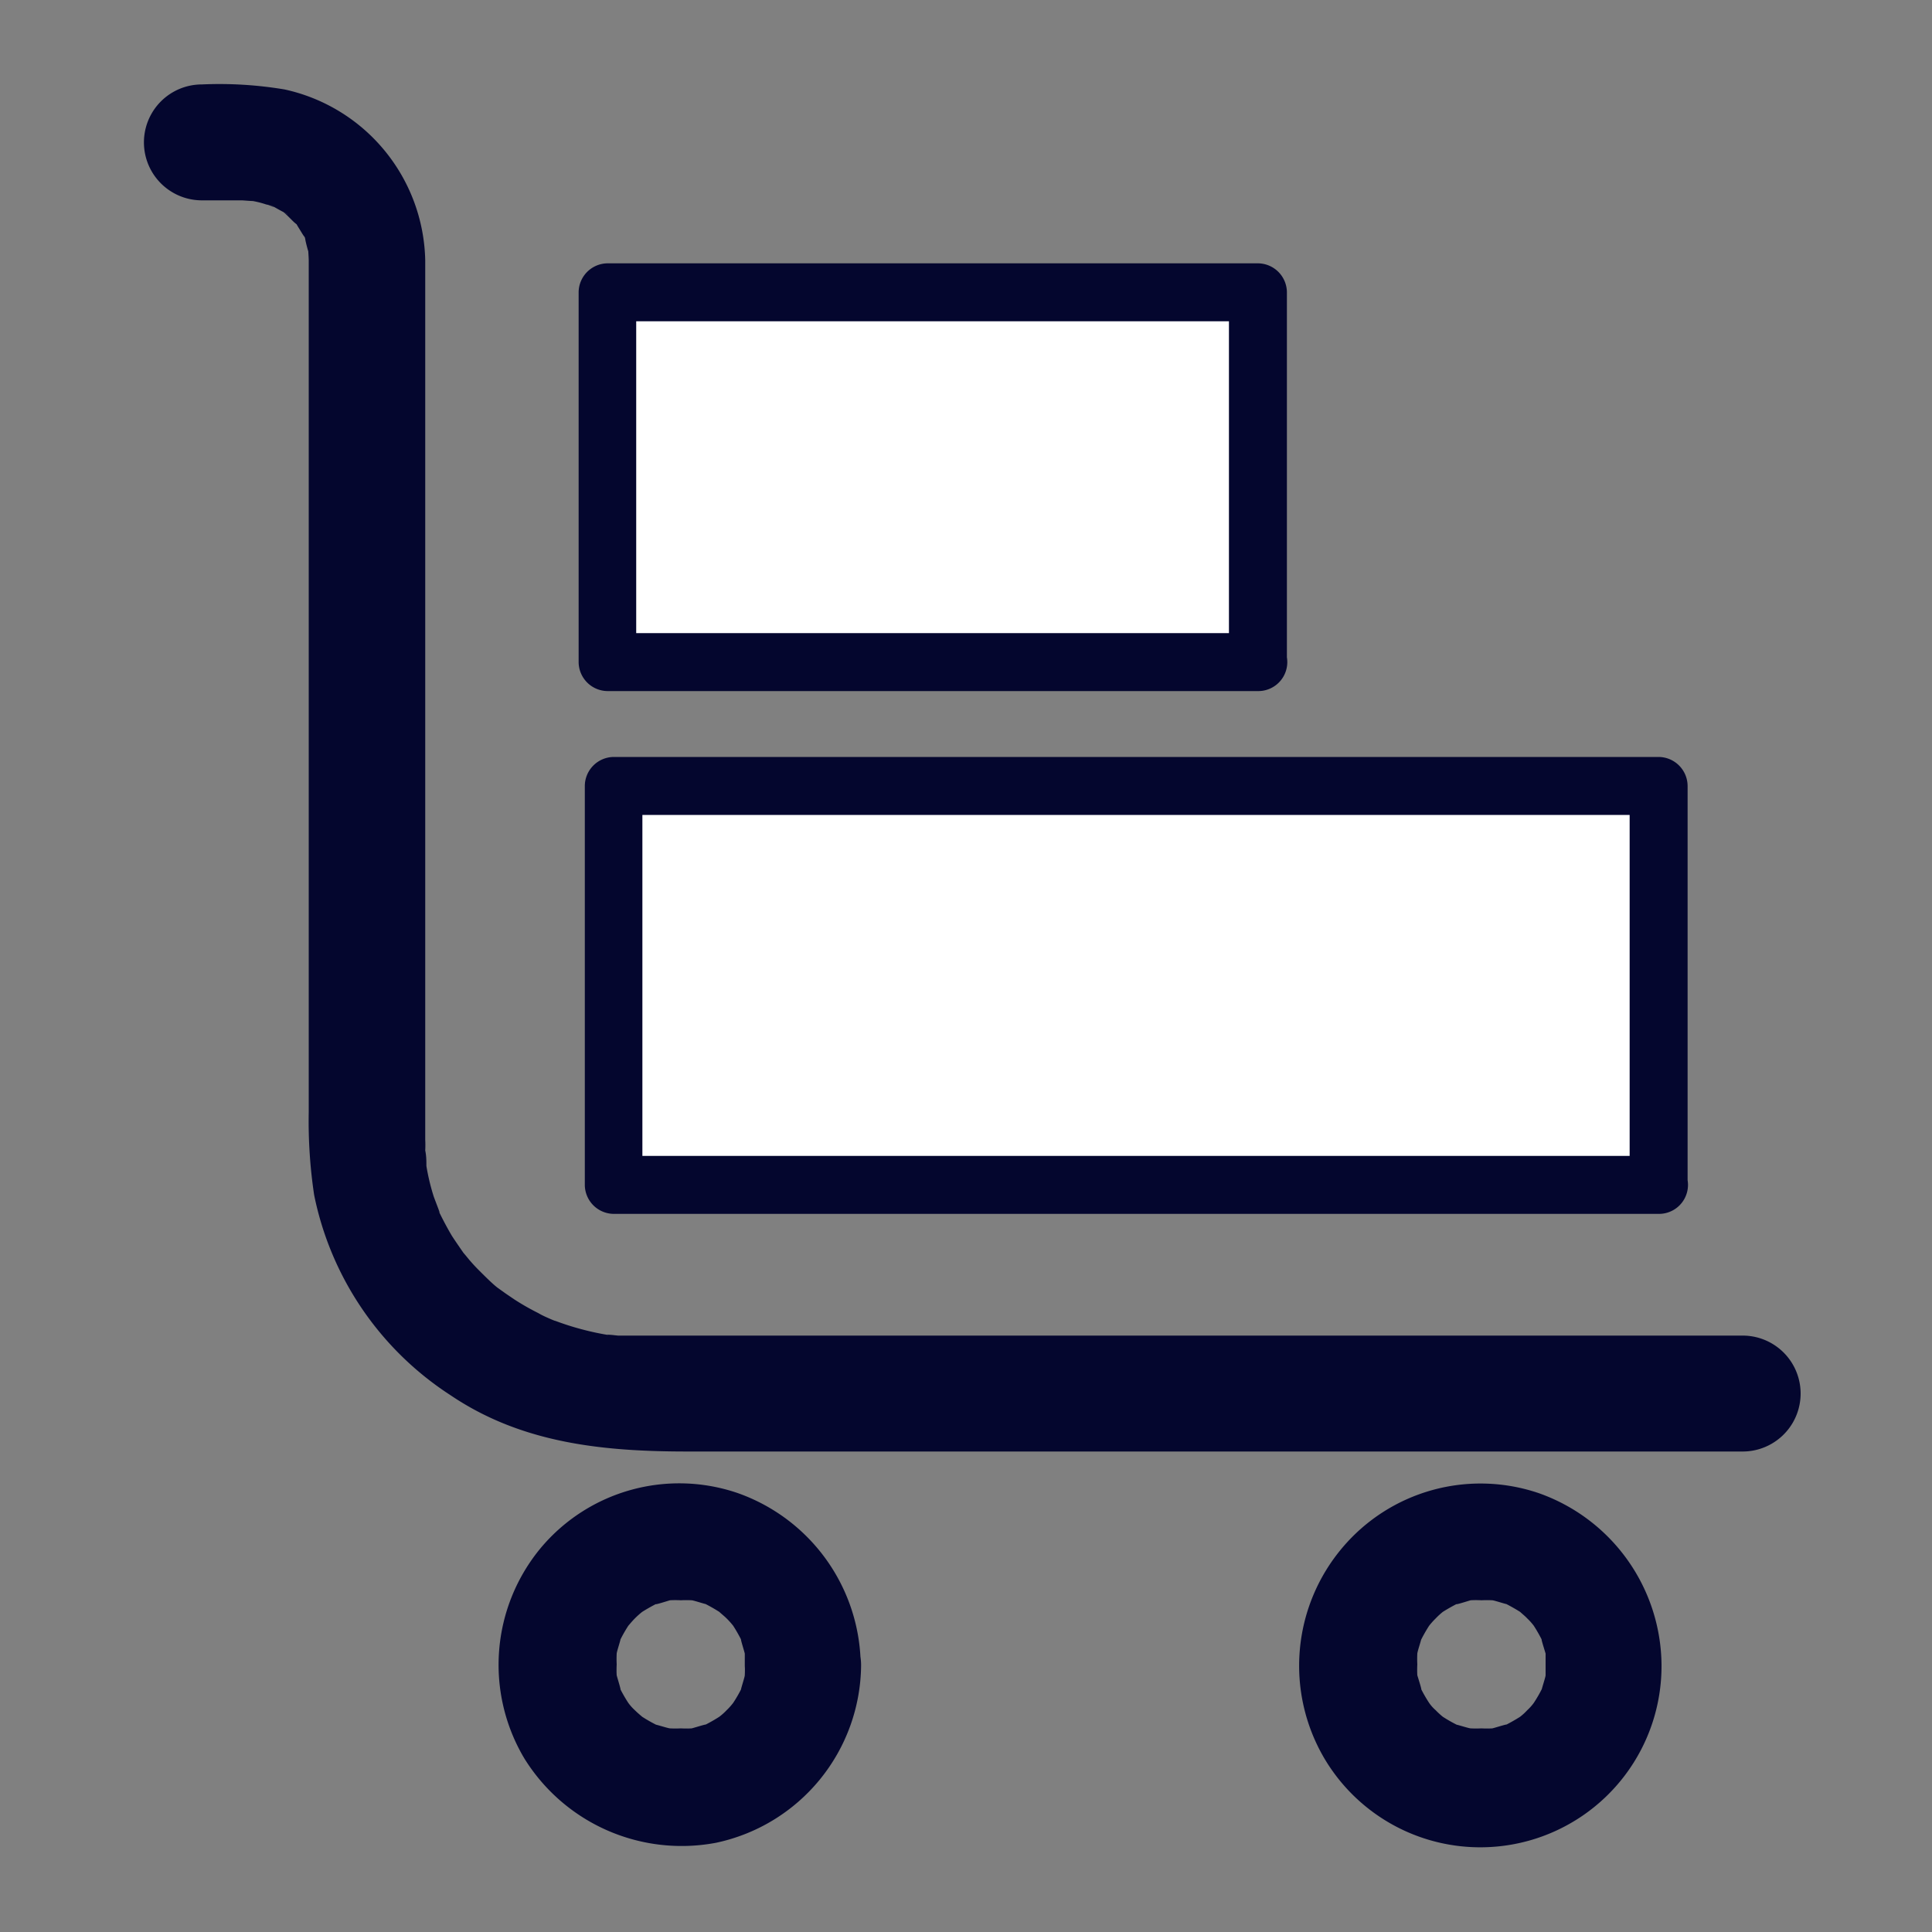 <?xml version="1.0" encoding="UTF-8"?> <svg xmlns="http://www.w3.org/2000/svg" viewBox="0 0 100 100"><rect x="0" y="0" width="100" height="100" fill="#808080" stroke="none"/><defs><style>.cls-1{fill:#04062e;}.cls-2{fill:#fff;}</style></defs><g id="Layer_17" data-name="Layer 17"><path class="cls-1" d="M10.43,10.37h2.09c.07,0,1,.08.34,0a4.94,4.94,0,0,1,.94.22c.14,0,.68.3.16,0,.24.12.46.26.7.38.46.24.16.1,0,0,.2.16.38.36.57.54.56.48-.19-.42.18.2l.27.44c.42.6-.08-.48.12.22,0,.1.24,1,.18.62s0,.3,0,.48V57.57a25.65,25.65,0,0,0,.28,4.28,16.16,16.16,0,0,0,7.08,10.38c3.71,2.5,7.94,2.9,12.26,2.9h54.6a3,3,0,1,0,0-6H32.86c-.29,0-.58,0-.86,0-.06,0-1-.12-.32,0a14.09,14.09,0,0,1-1.62-.34c-.45-.12-.88-.26-1.31-.42-.07,0-.87-.38-.28-.1-.2-.1-.4-.18-.6-.3a12.87,12.87,0,0,1-1.26-.72l-.44-.3-.42-.3c.26.2.26.2,0,0s-.64-.58-.94-.88-.36-.38-.52-.56c0,0-.52-.64-.27-.3s-.21-.32-.21-.32c-.15-.22-.29-.42-.43-.64-.26-.44-.5-.9-.72-1.36.29.6-.18-.54-.23-.72a11.2,11.2,0,0,1-.36-1.52c0-.14,0-.56,0,0,0-.26,0-.52-.06-.8a5.43,5.43,0,0,0,0-.56V16.17c0-.9,0-1.78,0-2.68a9.25,9.25,0,0,0-7.28-8.86,20.44,20.44,0,0,0-4.28-.26,3,3,0,0,0,0,6Z"></path><path class="cls-1" d="M38.55,86.15a5.43,5.43,0,0,1,0,.56c.06-.34.06-.34,0,0,0,.12-.36,1.16-.1.54a7,7,0,0,1-.5.89c-.2.29-.2.29,0,0a3.25,3.25,0,0,1-.34.38,3.07,3.07,0,0,1-.38.34c.28-.2.26-.2,0,0a7.92,7.92,0,0,1-.9.5c.63-.26-.42.08-.53.1-.34.06-.36.06,0,0a5.06,5.06,0,0,1-.56,0,5.43,5.43,0,0,1-.56,0c.34.06.34.06,0,0-.12,0-1.16-.35-.54-.1a7.92,7.92,0,0,1-.9-.5c-.28-.2-.28-.2,0,0-.14-.12-.26-.22-.38-.34a2.49,2.49,0,0,1-.34-.38c.2.29.2.27,0,0a7.78,7.78,0,0,1-.5-.89c.26.62-.08-.43-.1-.54-.06-.34-.06-.36,0,0a5.06,5.06,0,0,1,0-.56,5.43,5.43,0,0,1,0-.56c-.06.34-.06.34,0,0,0-.12.36-1.16.1-.54a7.92,7.92,0,0,1,.5-.9c.2-.28.2-.28,0,0,.12-.14.22-.26.34-.38a4.17,4.17,0,0,1,.38-.34c-.28.2-.26.2,0,0a9.84,9.84,0,0,1,.9-.5c-.62.27.42-.07.54-.1.34-.06.36-.06,0,0a5.06,5.06,0,0,1,.56,0,5.43,5.43,0,0,1,.56,0c-.34-.06-.34-.06,0,0,.12,0,1.16.36.53.1a8.67,8.67,0,0,1,.9.5c.28.2.28.2,0,0,.14.13.26.22.38.34a4,4,0,0,1,.34.38c-.2-.28-.2-.26,0,0a7.92,7.92,0,0,1,.5.9c-.26-.62.08.42.1.54.06.34.06.36,0,0,0,.18,0,.38,0,.56a3,3,0,0,0,6,0,9.54,9.54,0,0,0-6.34-8.86A9.35,9.35,0,0,0,28,80.11,9.47,9.47,0,0,0,27.13,91a9.58,9.58,0,0,0,9.94,4.38,9.47,9.47,0,0,0,7.5-9.18,3,3,0,0,0-6,0Z"></path><path class="cls-1" d="M80,86.15c0,.18,0,.36,0,.56,0-.34,0-.34,0,0,0,.12-.36,1.16-.11.54a7,7,0,0,1-.5.89c-.2.29-.2.29,0,0a2.54,2.54,0,0,1-.34.38,3,3,0,0,1-.37.34c.28-.2.26-.2,0,0a8.88,8.88,0,0,1-.9.5c.62-.26-.42.08-.54.1-.34.06-.36.06,0,0a5.06,5.06,0,0,1-.56,0,5.43,5.43,0,0,1-.56,0c.34.06.34.06,0,0-.12,0-1.16-.35-.54-.1a7.92,7.92,0,0,1-.9-.5c-.28-.2-.28-.2,0,0a4.15,4.15,0,0,1-.37-.34,2.05,2.05,0,0,1-.34-.38c.19.29.19.27,0,0a7.78,7.78,0,0,1-.5-.89c.26.62-.08-.43-.11-.54,0-.34,0-.36,0,0a5.06,5.06,0,0,1,0-.56,5.43,5.43,0,0,1,0-.56c0,.34,0,.34,0,0,0-.12.36-1.16.11-.54a7.92,7.92,0,0,1,.5-.9c.19-.28.19-.28,0,0a4.17,4.17,0,0,1,.34-.38,4,4,0,0,1,.37-.34c-.28.2-.26.2,0,0a9.84,9.84,0,0,1,.9-.5c-.62.27.42-.07.54-.1.34-.06.36-.06,0,0a5.06,5.06,0,0,1,.56,0,5.43,5.43,0,0,1,.56,0c-.34-.06-.34-.06,0,0,.12,0,1.16.36.54.1a9.84,9.84,0,0,1,.9.5c.28.2.28.2,0,0,.14.13.26.22.37.34a3,3,0,0,1,.34.38c-.2-.28-.2-.26,0,0a7.92,7.92,0,0,1,.5.9c-.26-.62.08.42.11.54,0,.34,0,.36,0,0,0,.18,0,.38,0,.56a3,3,0,0,0,6,0,9.51,9.51,0,0,0-6.34-8.86,9.36,9.36,0,0,0-10.18,2.82A9.46,9.46,0,0,0,68.54,91,9.38,9.38,0,0,0,86,86.17a3,3,0,0,0-6,0Z"></path><path class="cls-2" d="M31.75,40.67H85.86V61.33H31.75Z"></path><path class="cls-1" d="M85.85,59.83H31.75l1.5,1.5V40.68l-1.5,1.5h54.1l-1.5-1.5V61.33a1.51,1.51,0,0,0,3,0V40.68a1.51,1.51,0,0,0-1.5-1.5H31.77a1.51,1.51,0,0,0-1.5,1.5V61.33a1.51,1.51,0,0,0,1.5,1.5h54.1a1.5,1.5,0,0,0,0-3Z"></path><path class="cls-2" d="M31.43,15.13H65.11V34.27H31.43Z"></path><path class="cls-1" d="M65.11,32.77H31.43l1.5,1.5V15.13l-1.5,1.5H65.11l-1.5-1.5V34.27a1.51,1.51,0,0,0,3,0V15.13a1.51,1.51,0,0,0-1.5-1.5H31.45a1.51,1.51,0,0,0-1.5,1.5V34.27a1.51,1.51,0,0,0,1.5,1.5H65.13a1.5,1.5,0,0,0,0-3Z"></path></g></svg> 